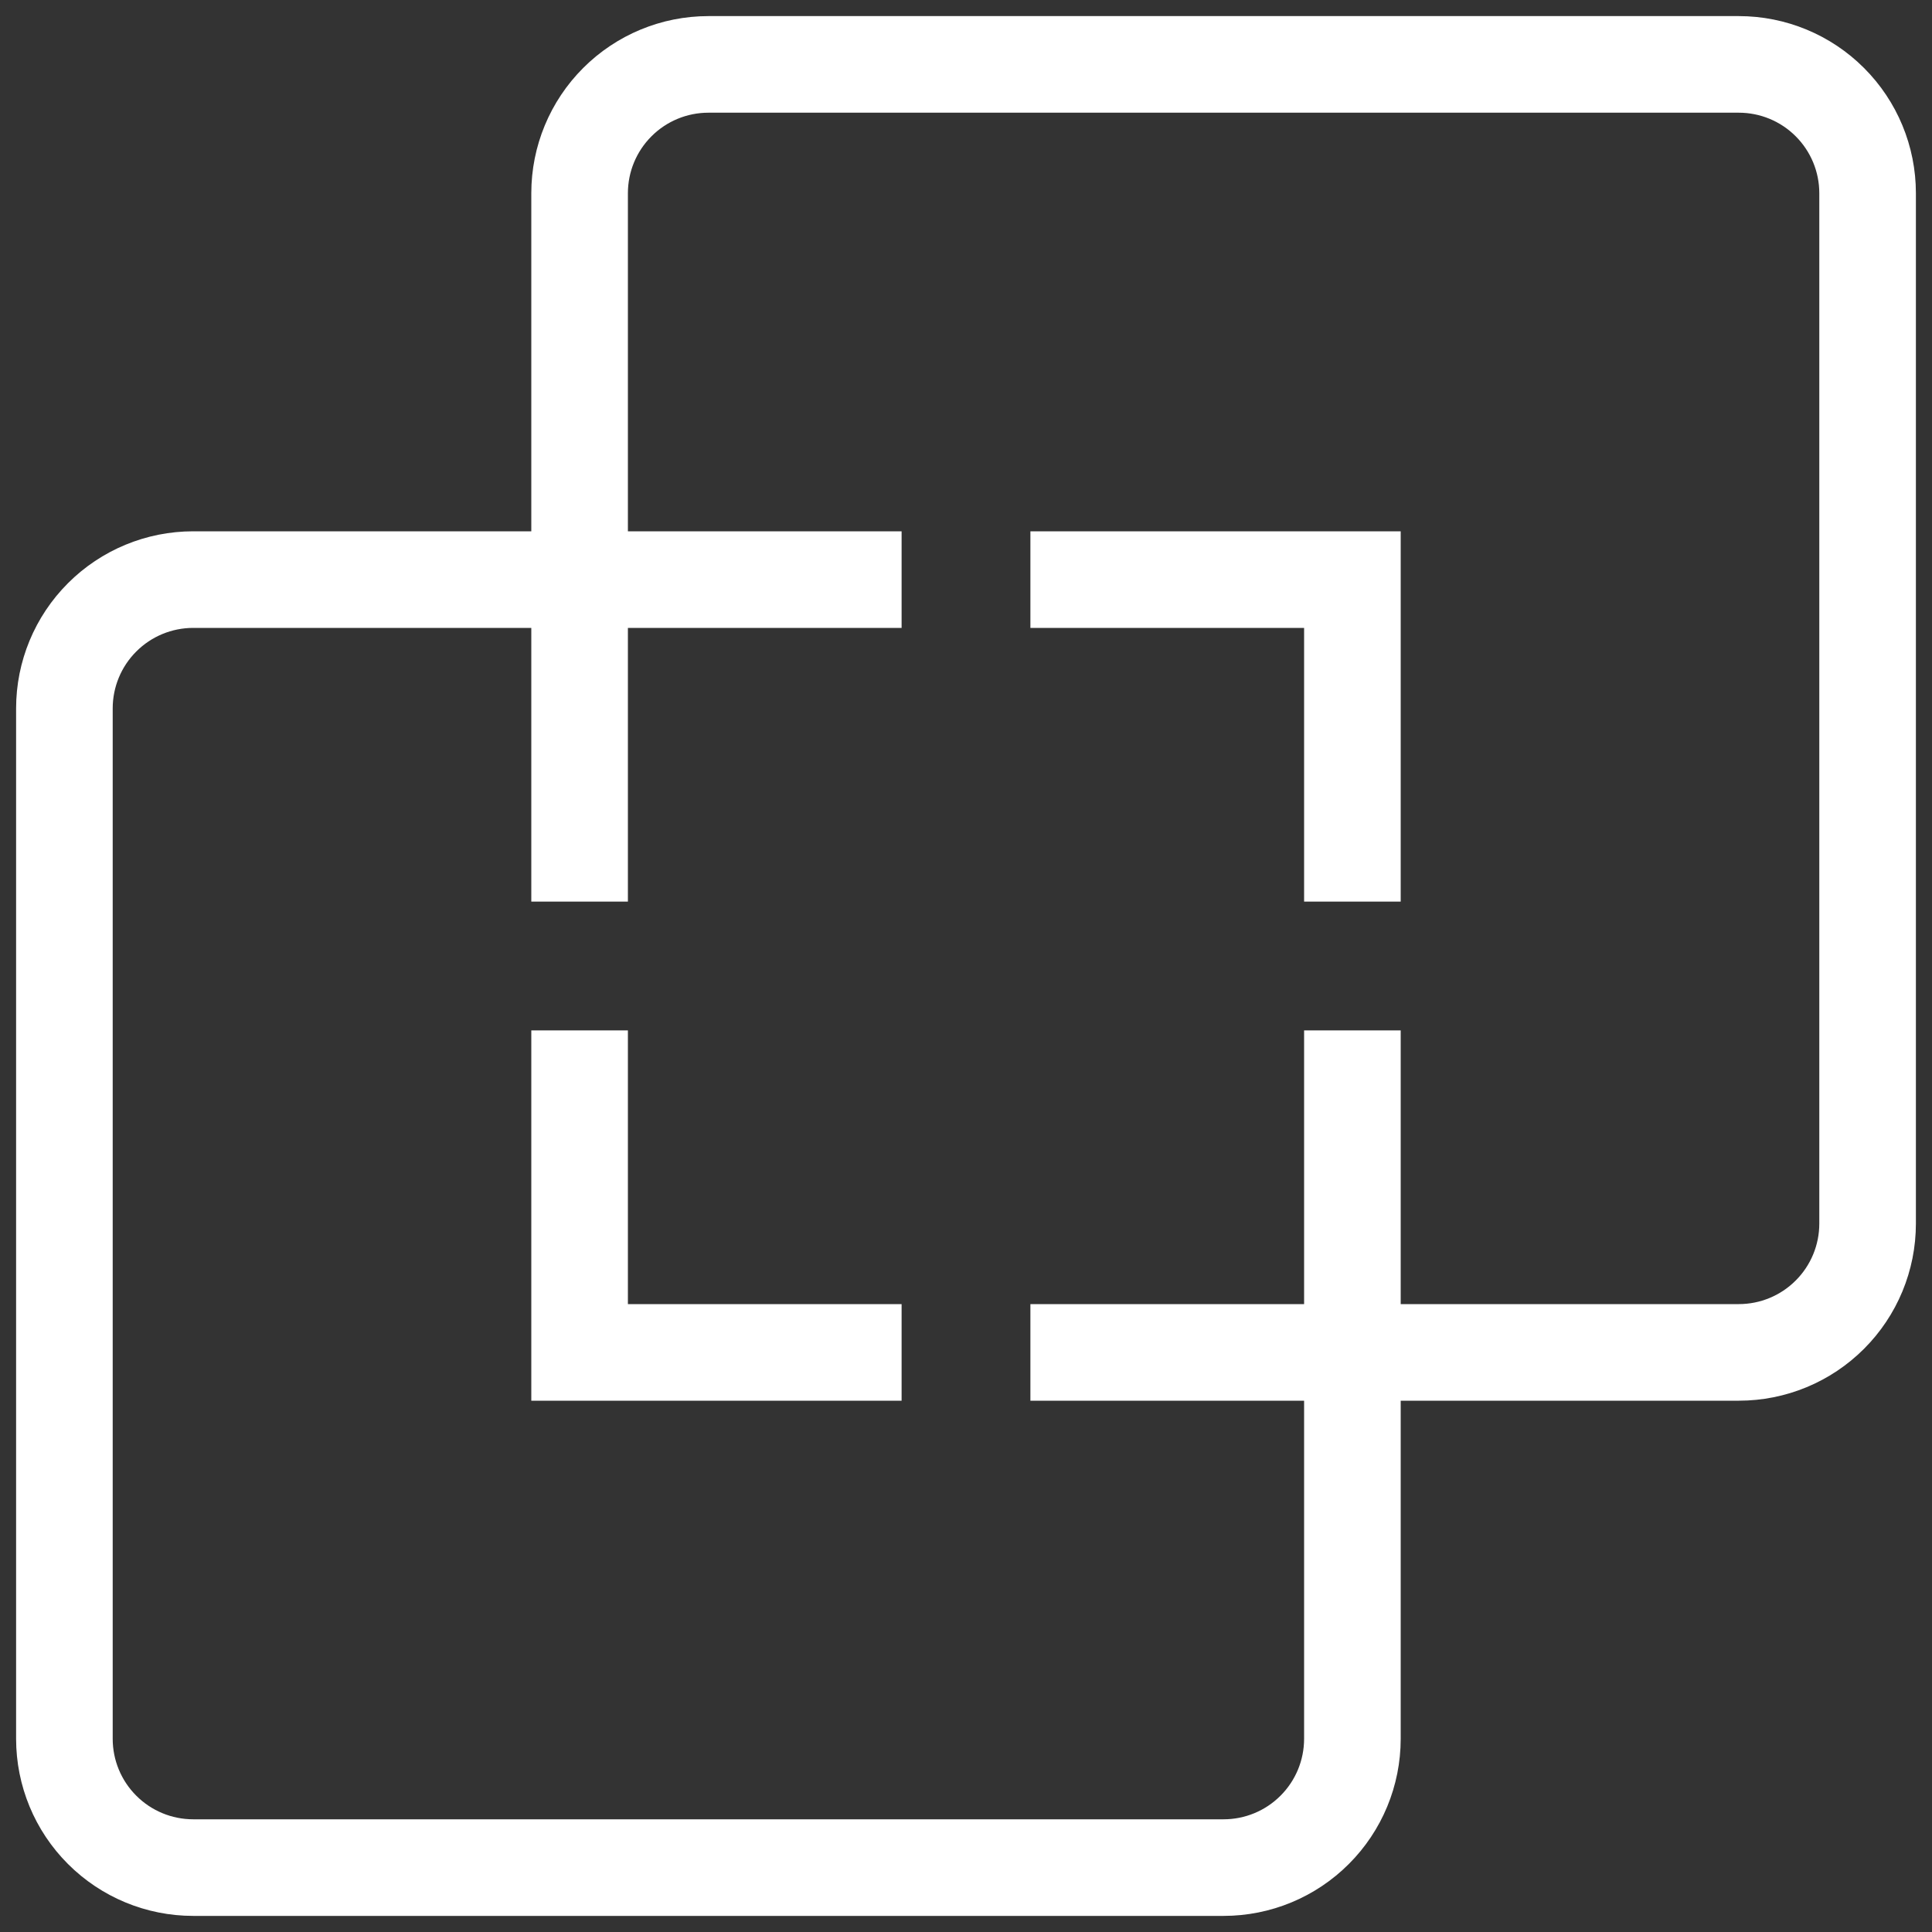 <?xml version="1.0" encoding="UTF-8"?>
<svg xmlns="http://www.w3.org/2000/svg" width="60" height="60" viewBox="0 0 60 60" fill="none">
  <rect x="0" y="0" width="60" height="60" fill="#333333" stroke="none"/>
  <g clip-path="url(#clip0_129_2711)">
    <path d="M18 18V6C18 4.939 18.421 3.922 19.172 3.172C19.922 2.421 20.939 2 22 2H54C55.061 2 56.078 2.421 56.828 3.172C57.579 3.922 58 4.939 58 6V38C58 39.061 57.579 40.078 56.828 40.828C56.078 41.579 55.061 42 54 42H42M18 18H6C4.939 18 3.922 18.421 3.172 19.172C2.421 19.922 2 20.939 2 22V54C2 55.061 2.421 56.078 3.172 56.828C3.922 57.579 4.939 58 6 58H38C39.061 58 40.078 57.579 40.828 56.828C41.579 56.078 42 55.061 42 54V42M18 18V28M18 18H28M42 42H32M42 42V32M32 18H42V28M18 32V42H28" stroke="white" stroke-width="3"></path>
  </g>
  <defs>
    <clipPath id="clip0_129_2711">
      <rect width="60" height="60" fill="white"></rect>
    </clipPath>
  </defs>
</svg>
